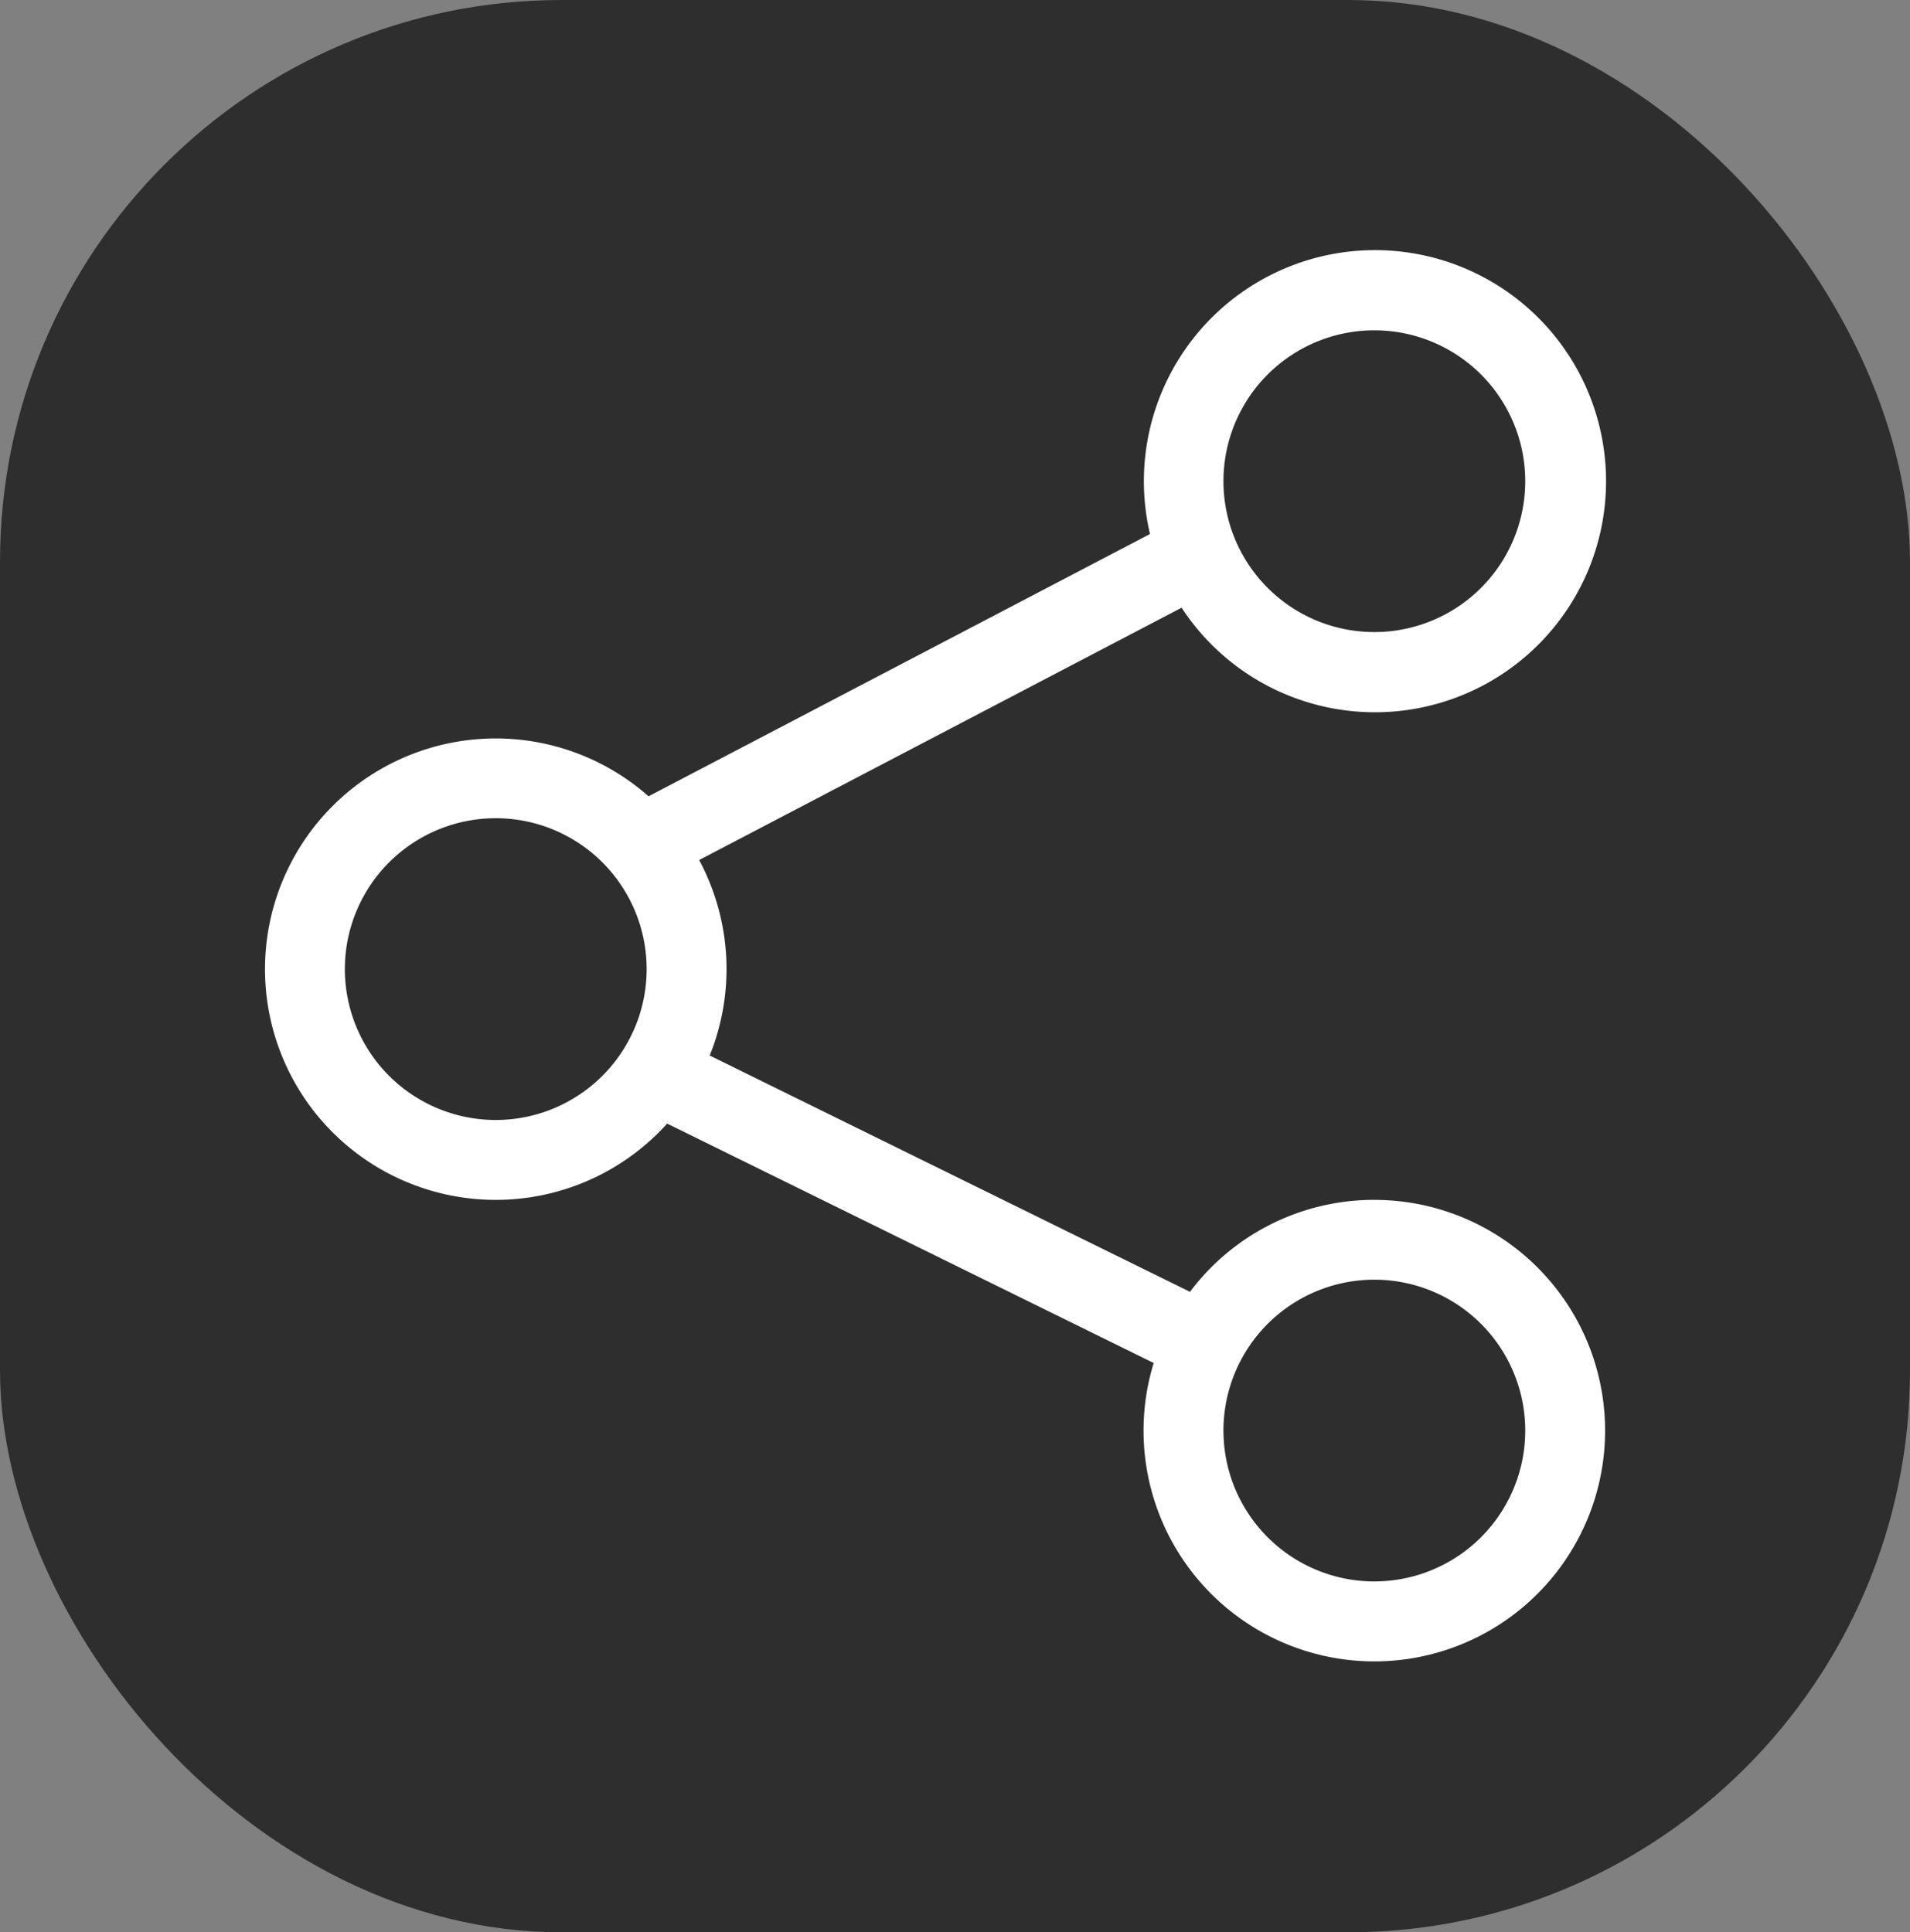<svg xmlns="http://www.w3.org/2000/svg" width="85" height="86" viewBox="0 0 85 86">
  <rect x="0" y="0" width="85" height="86" fill="#808080" stroke="none"/>
  <g id="Group_446" data-name="Group 446" transform="translate(0.451)">
    <rect id="Rectangle_52" data-name="Rectangle 52" width="85" height="86" rx="25" transform="translate(-0.451)" fill="#2e2e2e"/>
    <g id="Layer_2" data-name="Layer 2" transform="translate(11.342 11.132)">
      <g id="Layer_1" data-name="Layer 1">
        <path id="Path_99" data-name="Path 99" d="M49.36,42.2a10.251,10.251,0,0,0-8.205,4.093L19.782,35.776a10.277,10.277,0,0,0-.469-8.7L40.782,15.846a10.284,10.284,0,1,0-1.406-3.28L17.06,24.24a10.268,10.268,0,1,0,.828,14.566L39.54,49.461a10.27,10.27,0,1,0,9.82-7.26Zm0-38.7a6.715,6.715,0,1,1-6.715,6.715A6.715,6.715,0,0,1,49.36,3.5ZM10.26,38.645a6.715,6.715,0,1,1,6.715-6.715,6.715,6.715,0,0,1-6.715,6.715Zm39.1,20.538a6.715,6.715,0,1,1,6.715-6.715A6.715,6.715,0,0,1,49.36,59.182Z" transform="translate(0.009 0.069)" fill="#fff"/>
      </g>
    </g>
  </g>
</svg>
